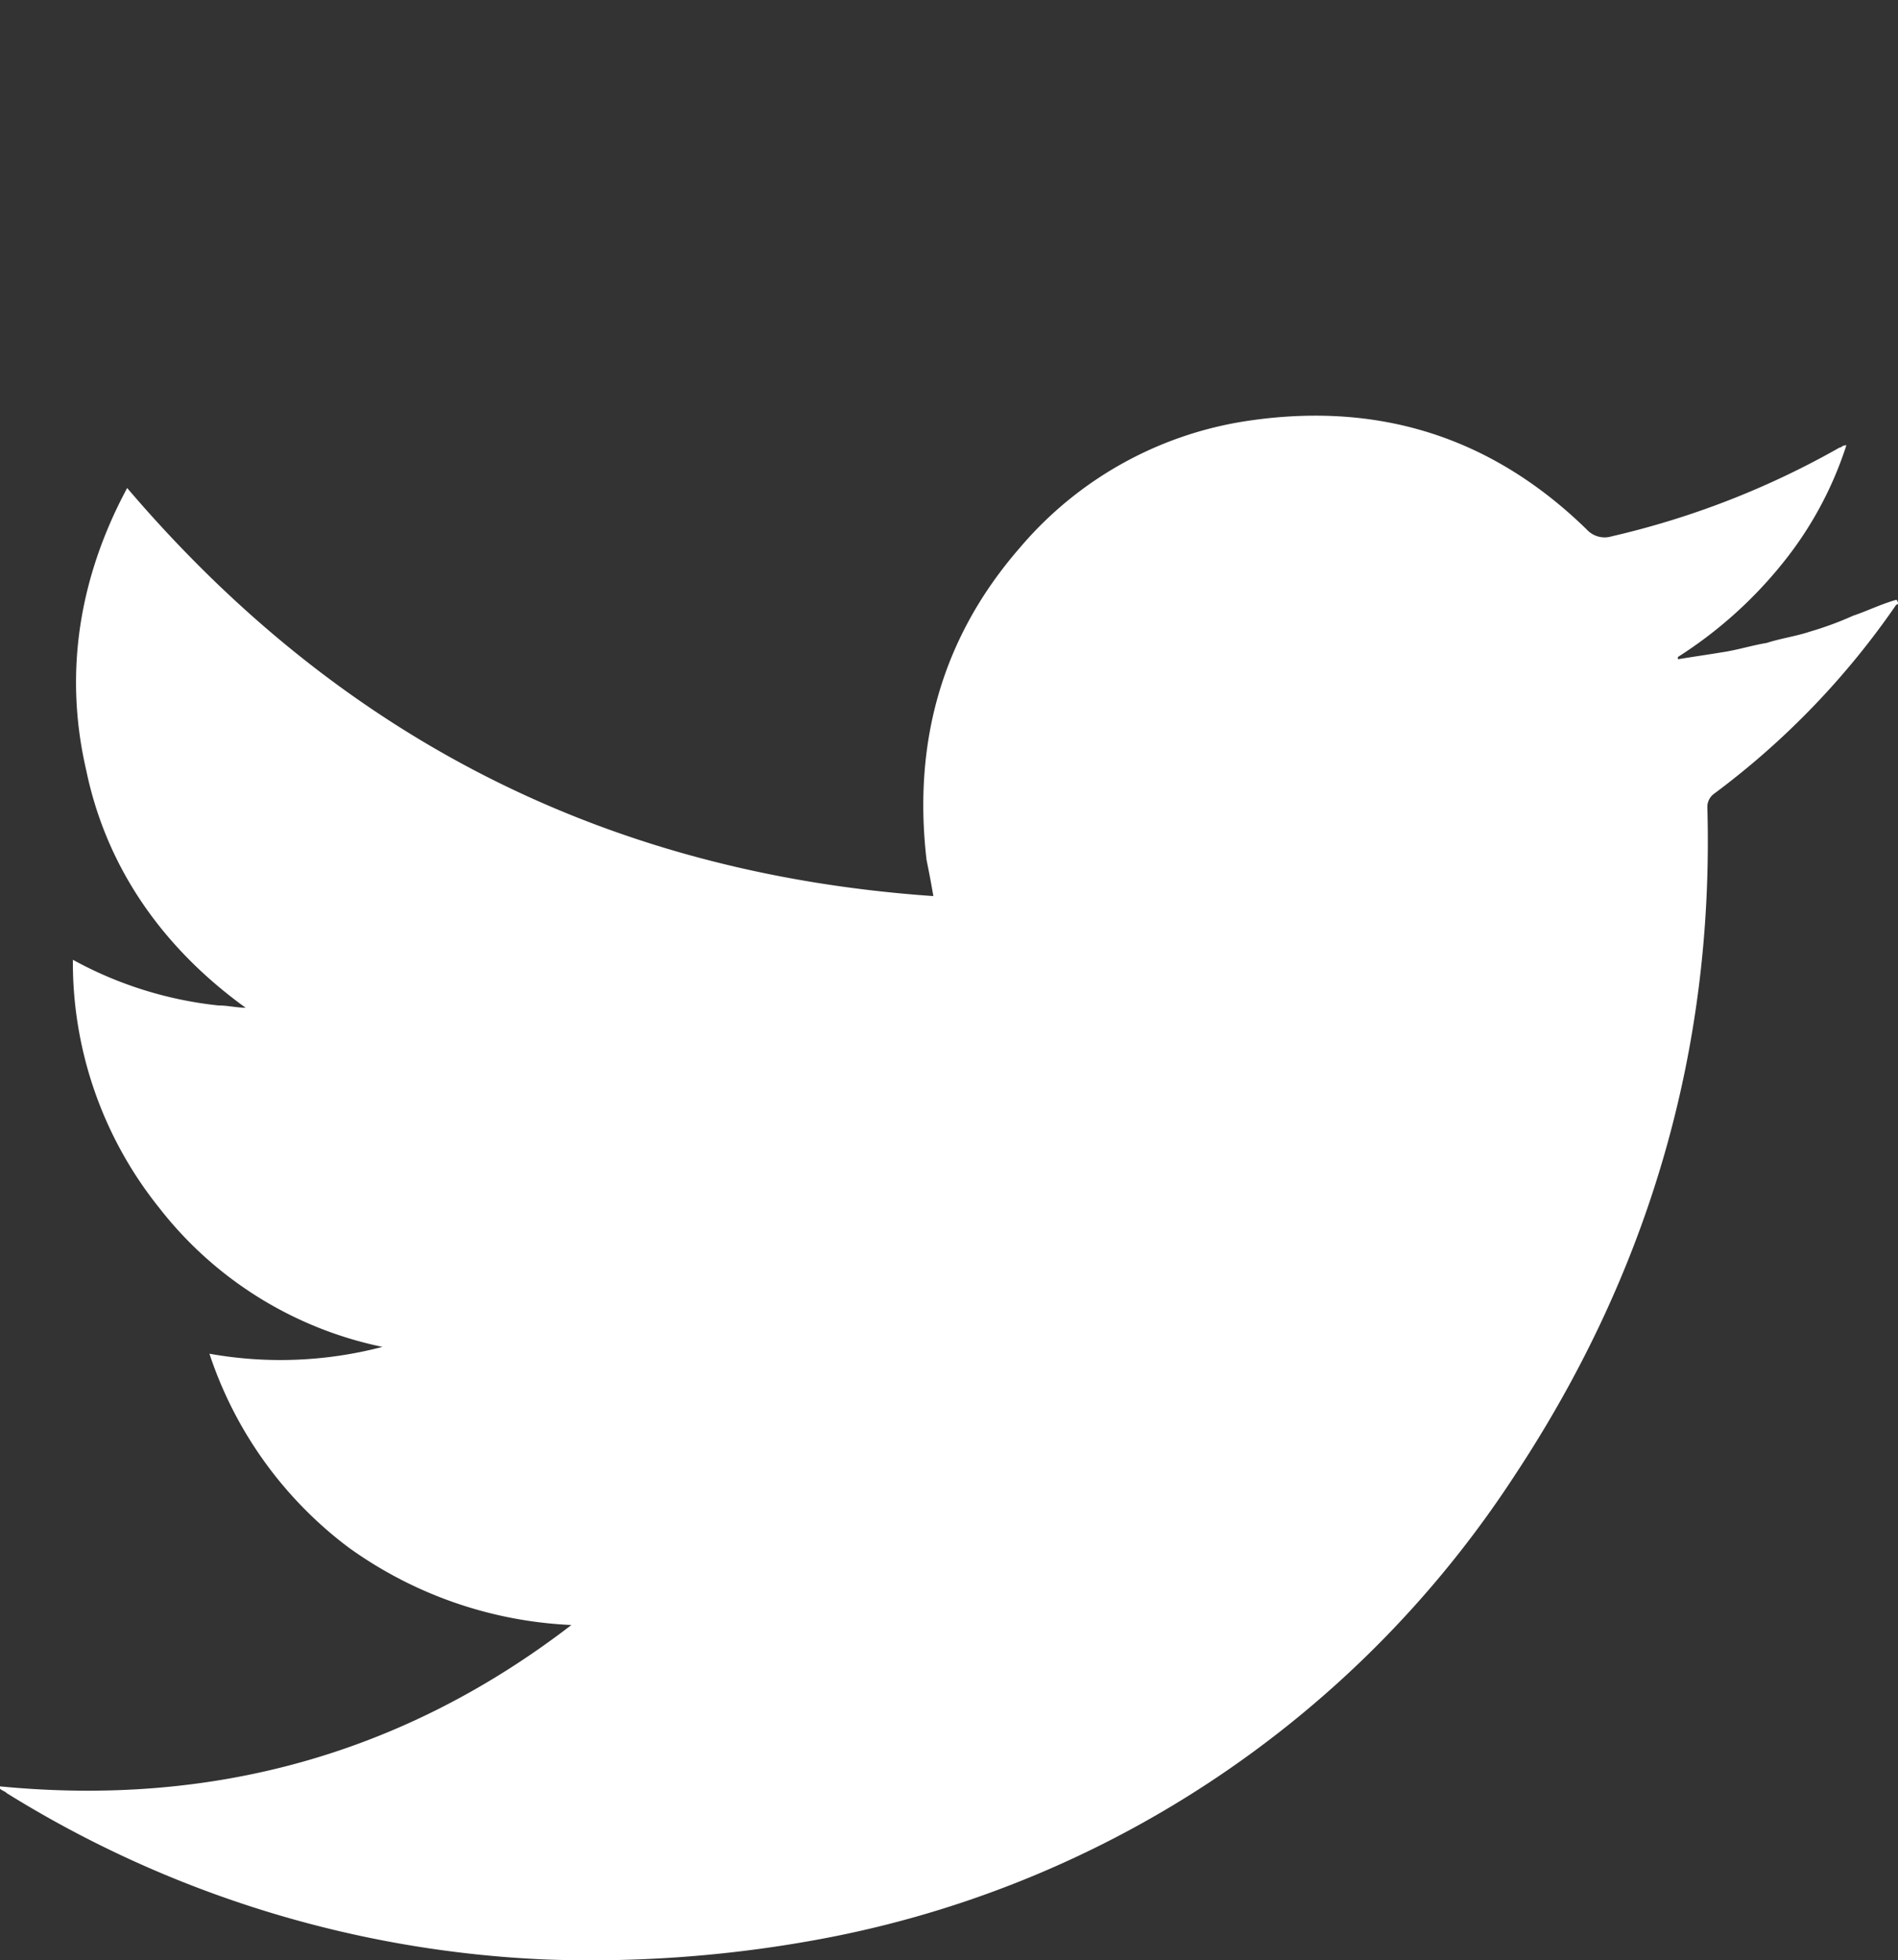 <svg id="Layer_1" data-name="Layer 1" xmlns="http://www.w3.org/2000/svg" viewBox="0 0 200 206.48"><rect x="0" y="0" width="200" height="206.48" fill="#333333" stroke="none"/><defs><style>.cls-1{fill:#fff;}</style></defs><g id="Gruppe_109" data-name="Gruppe 109"><path class="cls-1" d="M199.82,63.7a84.22,84.22,0,0,1-19.19,19.91,1.71,1.71,0,0,0-.72,1.44c.72,25.66-6.24,49.17-20.39,70.52a111.63,111.63,0,0,1-74.36,48.94,132.33,132.33,0,0,1-27.59,1.92A117,117,0,0,1,.72,188.91c-.24-.24-.48-.24-.72-.48v-.24c22.31,2.16,42.46-3.35,60.21-17A43.47,43.47,0,0,1,36.7,163a42,42,0,0,1-14.63-20.39,42.4,42.4,0,0,0,18.23-.72,40.07,40.07,0,0,1-23.51-14.63,41.3,41.3,0,0,1-9.11-26.15A40.75,40.75,0,0,0,23,105.92c1,0,1.92.24,2.88.24-8.64-6.24-14.64-14.64-16.79-25-2.4-10.32-.72-20.39,4.31-29.75C35.74,77.61,63.81,92,98.35,94.4c-.24-1.44-.48-2.64-.72-3.84-1.44-12.47,1.68-23.5,9.84-32.86a39,39,0,0,1,24.46-13.43q20.52-2.88,35.27,11.51a2.56,2.56,0,0,0,2.64.72,89.21,89.21,0,0,0,24-9.35c.24,0,.24-.24.72-.24a38.64,38.64,0,0,1-6.95,12.71,45.38,45.38,0,0,1-10.8,9.59v.24c1.44-.24,3.12-.48,4.56-.72,1.68-.24,3.12-.72,4.8-1,1.44-.47,3.12-.71,4.55-1.19a35,35,0,0,0,4.56-1.68c1.44-.48,2.88-1.2,4.56-1.68C200.06,63.46,200.06,63.7,199.82,63.7Z"/></g></svg>